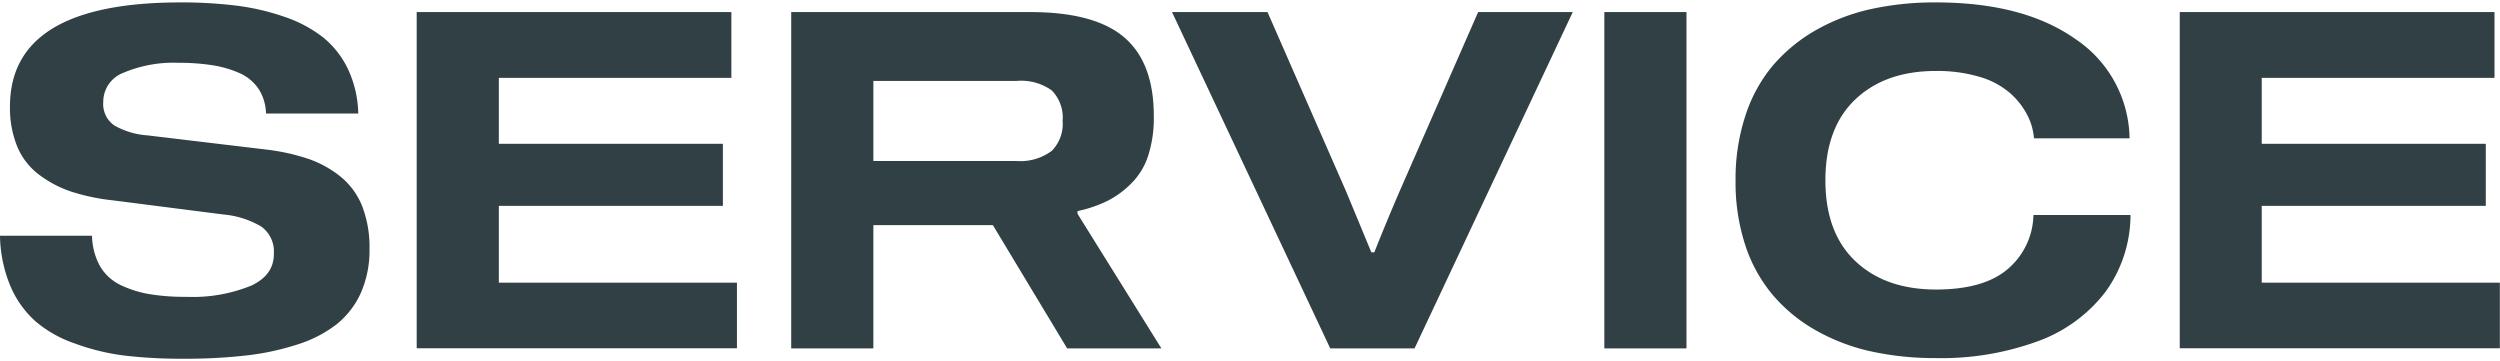 <svg xmlns="http://www.w3.org/2000/svg" viewBox="0 0 318.34 45.29" width="319" height="46"><path d="M32.92 11a5.73 5.73 0 00-2.42-2 13.8 13.8 0 00-3.44-1 27.74 27.74 0 00-4.33-.31A16.33 16.33 0 0015.62 9a3.94 3.94 0 00-2.47 3.67 3.31 3.31 0 001.41 3 9.86 9.86 0 004.22 1.26l15.15 1.81a26.59 26.59 0 015.39 1.2 13.56 13.56 0 014.1 2.29 9.24 9.24 0 012.71 3.75 14.44 14.44 0 01.92 5.39 13.39 13.39 0 01-1.11 5.64 10.8 10.8 0 01-3.11 4 15.93 15.93 0 01-5 2.56 33 33 0 01-6.52 1.39 67.4 67.4 0 01-7.95.41 61.59 61.59 0 01-7.59-.41 28.49 28.49 0 01-6.32-1.56 15.16 15.16 0 01-4.95-2.81 12.62 12.62 0 01-3.18-4.48A17.29 17.29 0 010 29.71h11.72a8.33 8.33 0 001 3.85A6.07 6.07 0 0015.38 36a13.75 13.75 0 003.68 1.15 27.56 27.56 0 004.67.34A19.74 19.74 0 0032 36.06c1.94-.91 2.89-2.27 2.87-4.07a3.89 3.89 0 00-1.65-3.48 11.58 11.58 0 00-4.8-1.51l-14-1.79A26.67 26.67 0 019 24.07a14.49 14.49 0 01-4.1-2.19 8.63 8.63 0 01-2.71-3.54 13 13 0 01-.92-5.07Q1.26 0 23 0a56.87 56.87 0 017.1.41 30.08 30.08 0 016.11 1.42 16.51 16.51 0 014.89 2.59 11.59 11.59 0 013.2 4.05 14 14 0 011.32 5.68H33.87a6 6 0 00-.95-3.15zm30.6 7h28.53v7.91H63.52v9.78h30.32v8.35H53.06V1.23h40.07v8.38H63.52zm84.37 26.06h-12l-9.46-15.7h-15.22v15.7h-10.46V1.23h30.44q8.24 0 12 3.25t3.73 10.08a15.53 15.53 0 01-.73 5A8.76 8.76 0 01144 23.1a11.62 11.62 0 01-3 2.18 16.21 16.21 0 01-3.79 1.29v.35zm-14-25.12a4.88 4.88 0 001.42-3.88 4.91 4.91 0 00-1.4-3.87A6.73 6.73 0 00129.4 10h-18.19v10.19h18.19a6.65 6.65 0 004.47-1.25zm66.38-17.71l-20.15 42.83h-10.73L149.24 1.23h12.16l10 22.82 3.22 7.77h.38q1.59-4 3.22-7.77l10-22.82zm4.02 42.83V1.23h10.46v42.83zm53.77-29.88a9.46 9.46 0 00-2.21-2.72 10.37 10.37 0 00-3.84-2 18.86 18.86 0 00-5.51-.73q-6.44 0-10.25 3.62t-3.81 10.3q0 6.68 3.81 10.29t10.25 3.62c4.09 0 7.14-.87 9.17-2.62a9.25 9.25 0 003.26-6.87h12.36a16.71 16.71 0 01-3.22 9.83 19 19 0 01-8.6 6.25 35.75 35.75 0 01-13 2.14 37.93 37.93 0 01-8.26-.86 25.31 25.31 0 01-7-2.68 20.35 20.35 0 01-5.45-4.47 19 19 0 01-3.53-6.39 25.67 25.67 0 01-1.23-8.24 25.68 25.68 0 011.26-8.25 19 19 0 013.52-6.4 20.74 20.74 0 015.45-4.47 25.31 25.31 0 017-2.68A37.93 37.93 0 01246.5 0q11.14 0 17.74 4.64a15.48 15.48 0 016.93 12.67H259a7.79 7.79 0 00-.94-3.13zM288 18h28.53v7.91H288v9.78h30.32v8.35h-40.76V1.23h40.08v8.38H288z" fill="#304044"/></svg>
